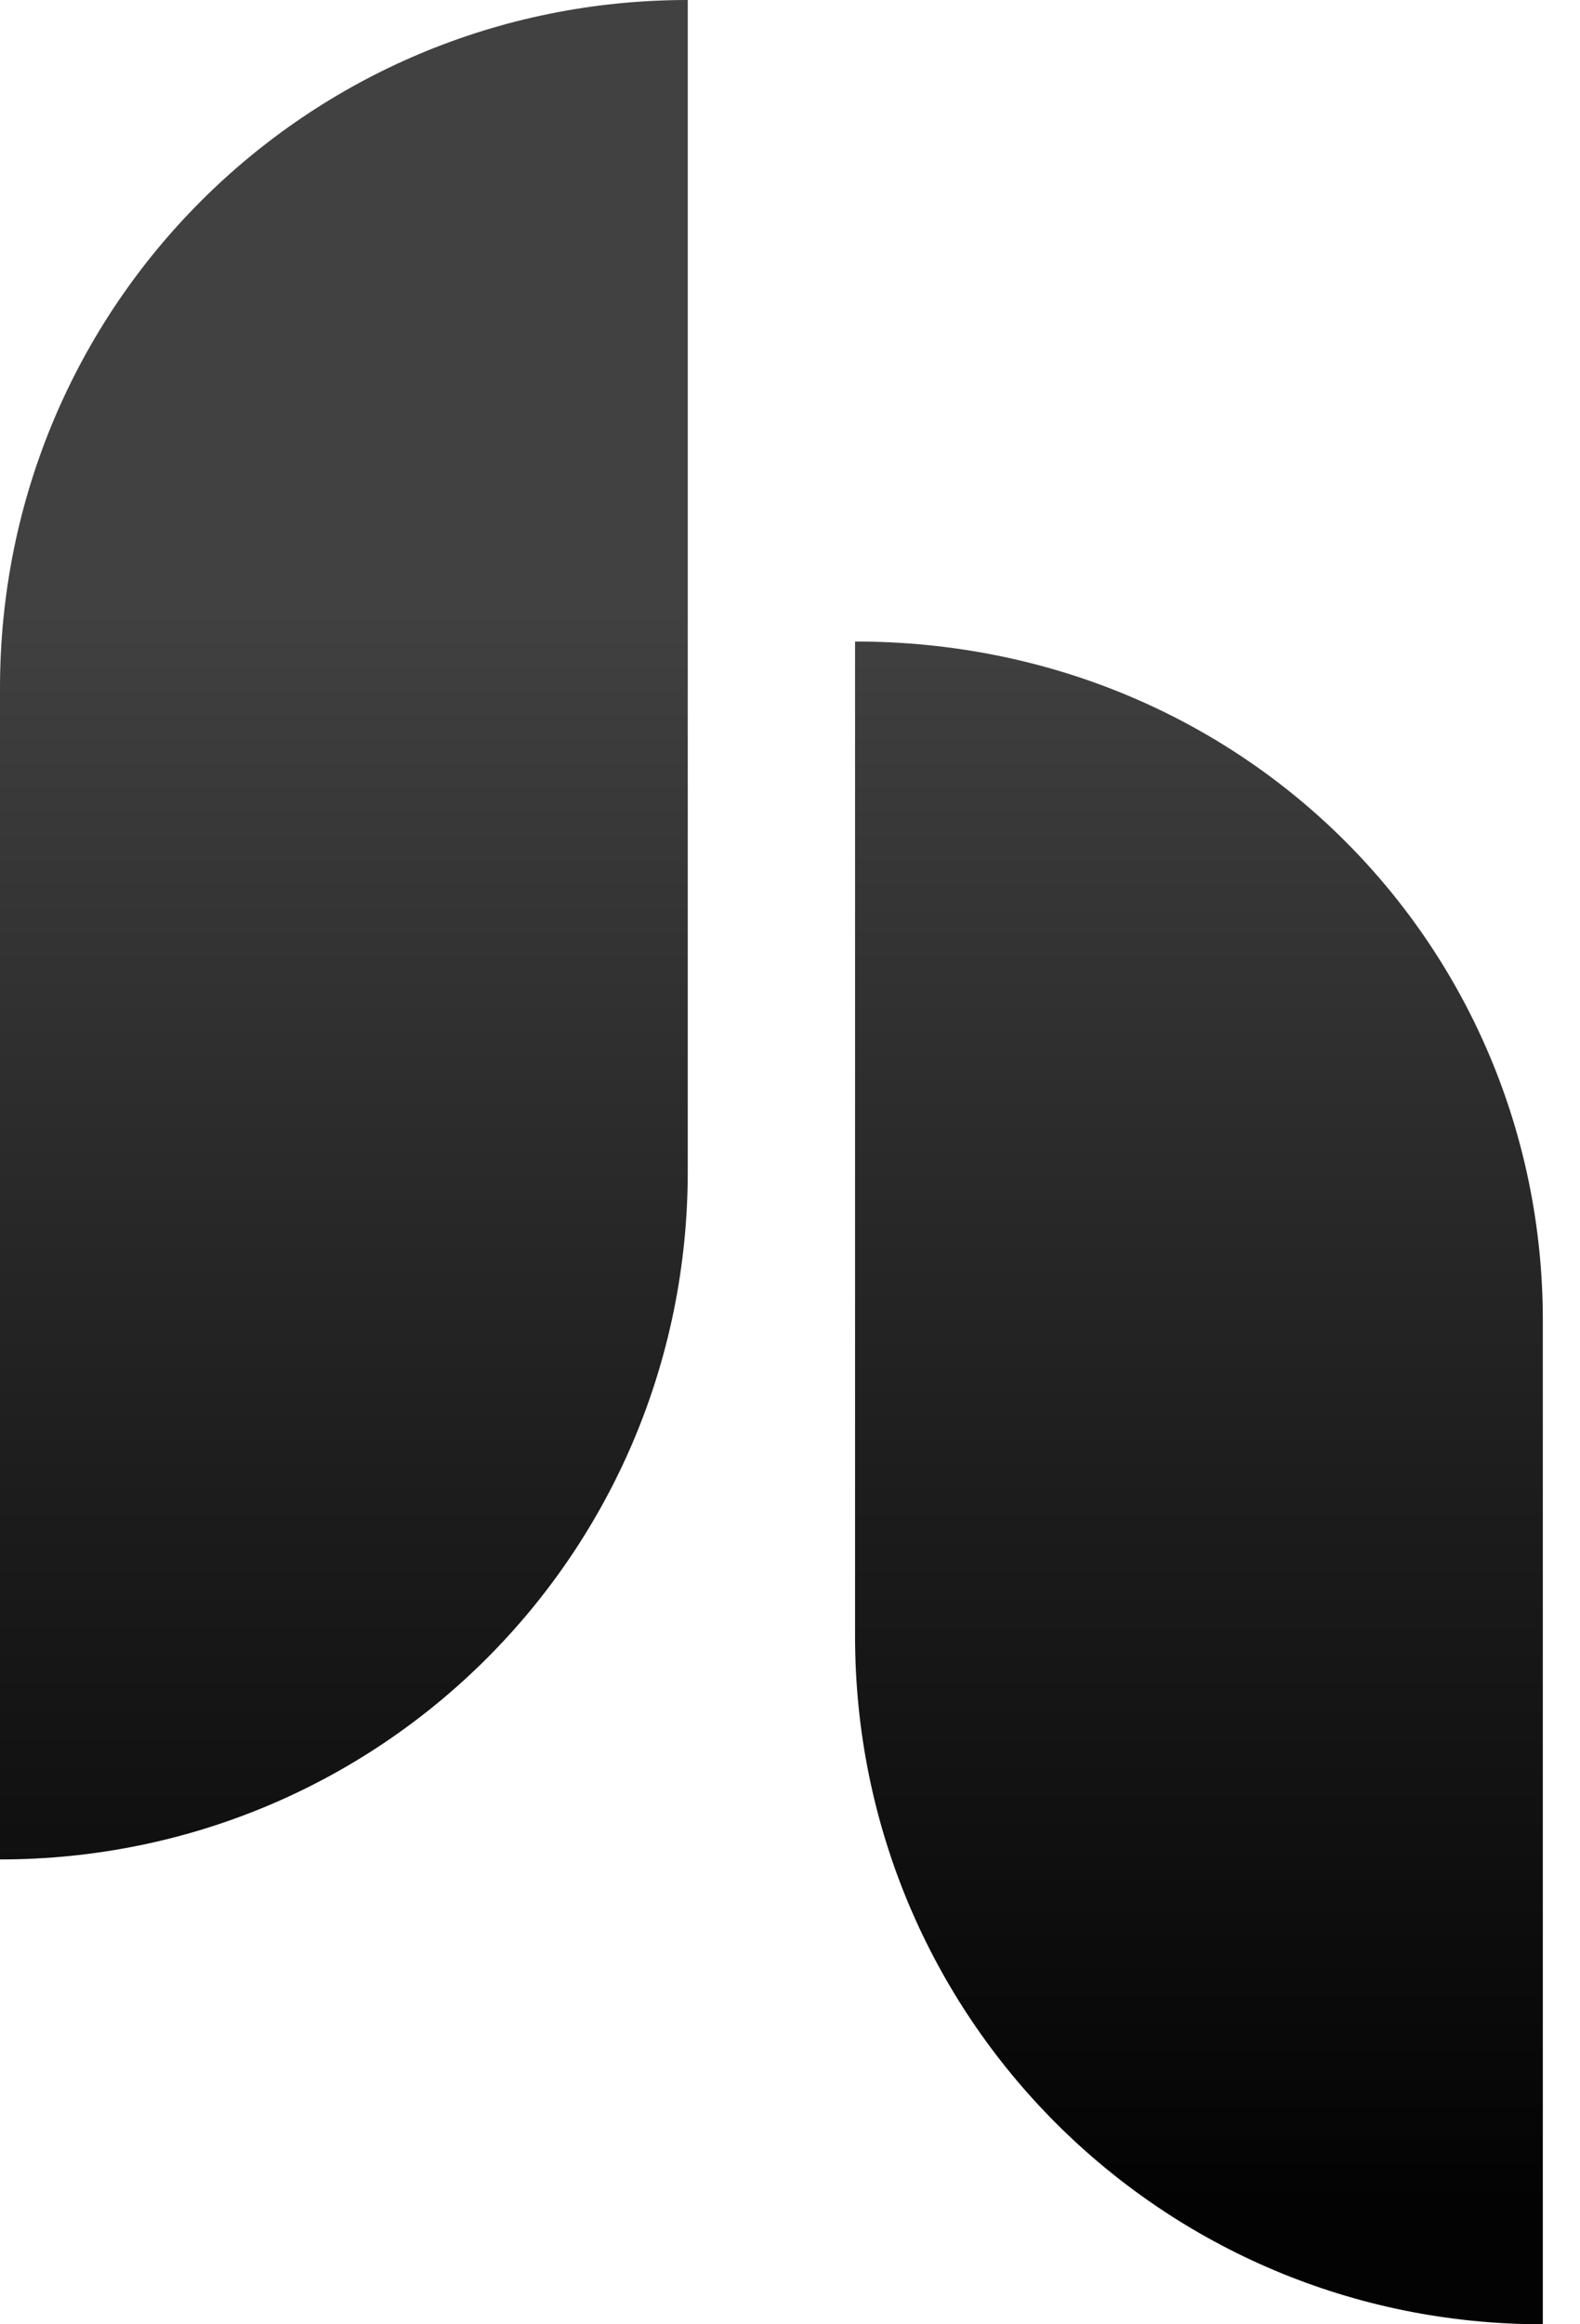 <svg width="17" height="25" viewBox="0 0 17 25" fill="none" xmlns="http://www.w3.org/2000/svg">
<path d="M7.4 0V12.6C7.4 16.7 4.1 20 0 20V7.4C0 3.3 3.3 0 7.4 0Z" fill="url(#paint0_linear_2225_2731)"/>
<path d="M16.6 14.2V25C12.5 25 9.2 21.7 9.2 17.6V6.9C13.4 6.9 16.6 10.2 16.6 14.2Z" fill="url(#paint1_linear_2225_2731)"/>
<defs>
<linearGradient id="paint0_linear_2225_2731" x1="3.715" y1="-0.303" x2="3.715" y2="23.725" gradientUnits="userSpaceOnUse">
<stop offset="0.284" stop-color="#414141"/>
<stop offset="0.685" stop-color="#1C1C1C"/>
<stop offset="1" stop-color="#030303"/>
</linearGradient>
<linearGradient id="paint1_linear_2225_2731" x1="12.967" y1="-0.302" x2="12.967" y2="23.726" gradientUnits="userSpaceOnUse">
<stop offset="0.284" stop-color="#414141"/>
<stop offset="0.685" stop-color="#1C1C1C"/>
<stop offset="1" stop-color="#030303"/>
</linearGradient>
</defs>
</svg>
